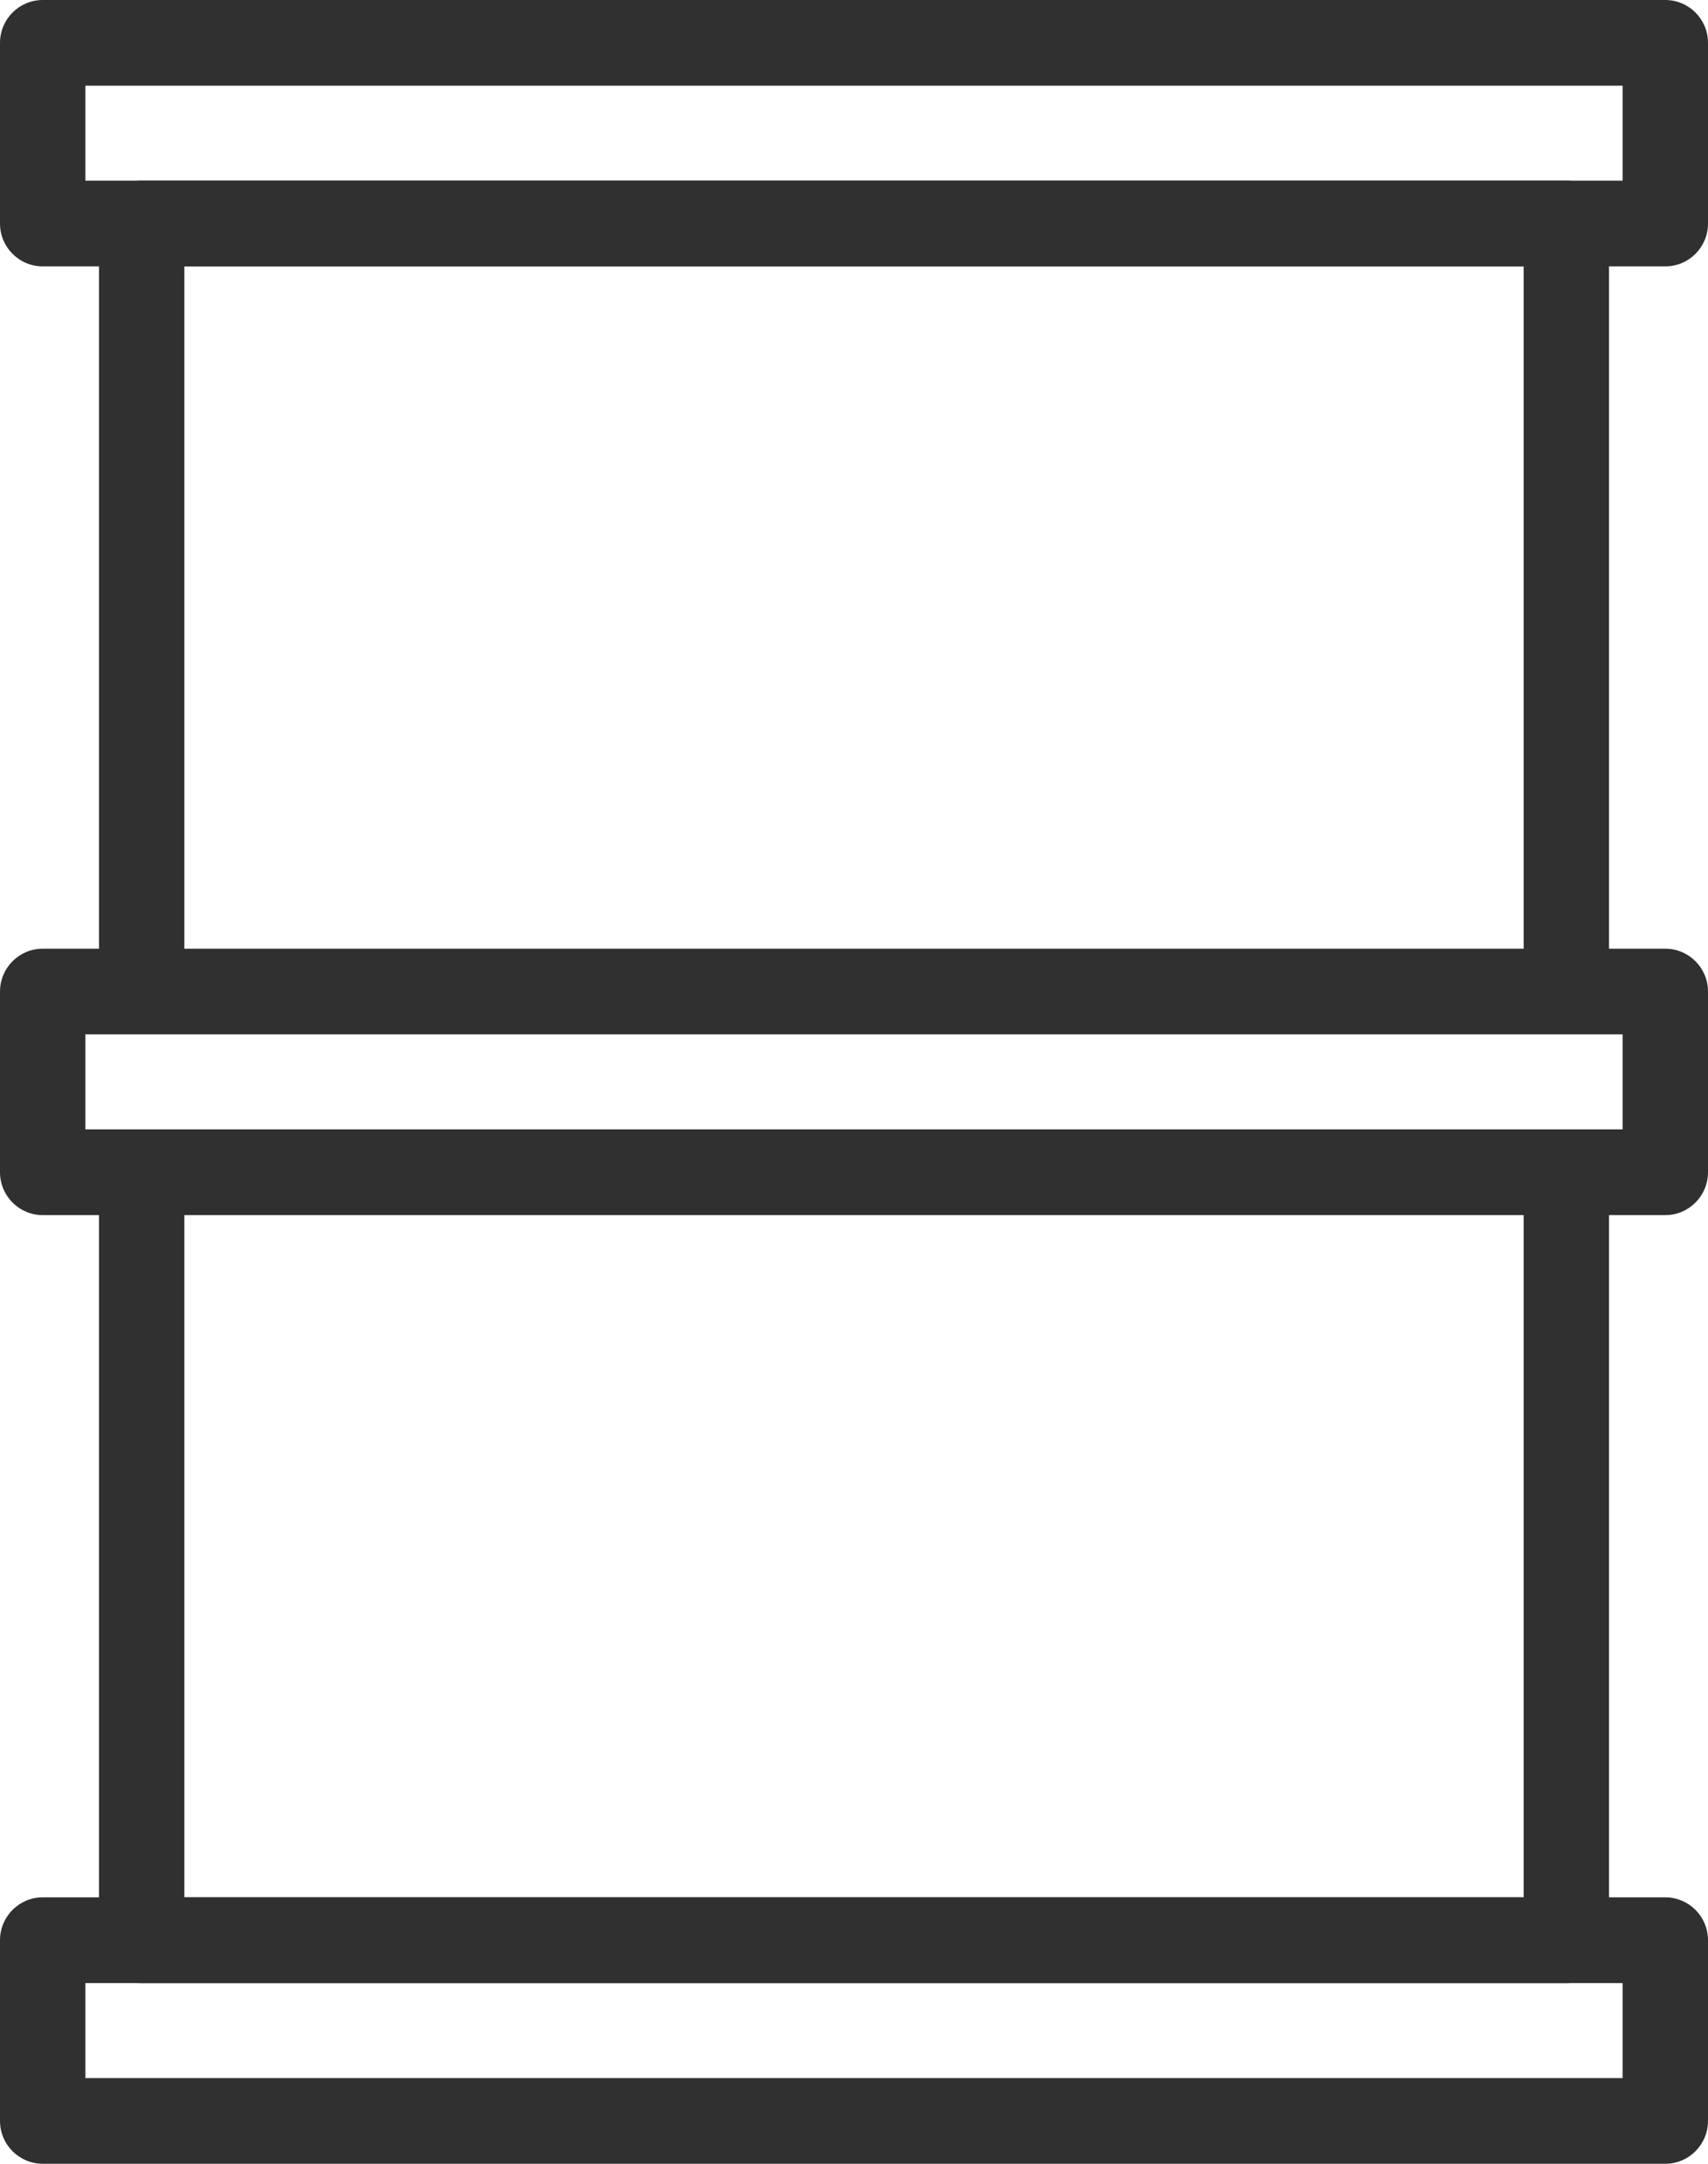 <svg width="30" height="38" viewBox="0 0 30 38" fill="none" xmlns="http://www.w3.org/2000/svg">
<path d="M27.511 34.827H2.488C2.075 34.827 1.739 34.489 1.739 34.074V21.068C1.739 20.653 2.075 20.315 2.488 20.315C2.902 20.315 3.238 20.653 3.238 21.068V33.321H26.762V21.068C26.762 20.653 27.098 20.315 27.511 20.315C27.925 20.315 28.261 20.653 28.261 21.068V34.074C28.261 34.489 27.925 34.827 27.511 34.827Z" fill="#303030"/>
<path d="M2.488 17.684C2.075 17.684 1.739 17.347 1.739 16.931V3.926C1.739 3.51 2.075 3.173 2.488 3.173H27.511C27.925 3.173 28.261 3.51 28.261 3.926V16.931C28.261 17.347 27.925 17.684 27.511 17.684C27.098 17.684 26.762 17.347 26.762 16.931V4.678H3.238V16.931C3.238 17.347 2.902 17.684 2.488 17.684Z" fill="#303030"/>
<path d="M29.25 4.678H0.75C0.336 4.678 0 4.341 0 3.926V0.753C0 0.337 0.336 0 0.75 0H29.25C29.664 0 30 0.337 30 0.753V3.926C30 4.341 29.664 4.678 29.25 4.678ZM1.499 3.173H28.501V1.505H1.499V3.173Z" fill="#303030"/>
<path d="M29.25 38H0.75C0.336 38 0 37.663 0 37.247V34.074C0 33.658 0.336 33.321 0.75 33.321H29.25C29.664 33.321 30 33.658 30 34.074V37.247C30 37.663 29.664 38 29.25 38ZM1.499 36.495H28.501V34.827H1.499V36.495Z" fill="#303030"/>
<path d="M29.25 21.34H0.75C0.336 21.34 0 21.002 0 20.587V17.414C0 16.998 0.336 16.661 0.75 16.661H29.25C29.664 16.661 30 16.998 30 17.414V20.587C30 21.002 29.664 21.34 29.25 21.34ZM1.499 19.834H28.501V18.166H1.499V19.834Z" fill="#303030"/>
</svg>
